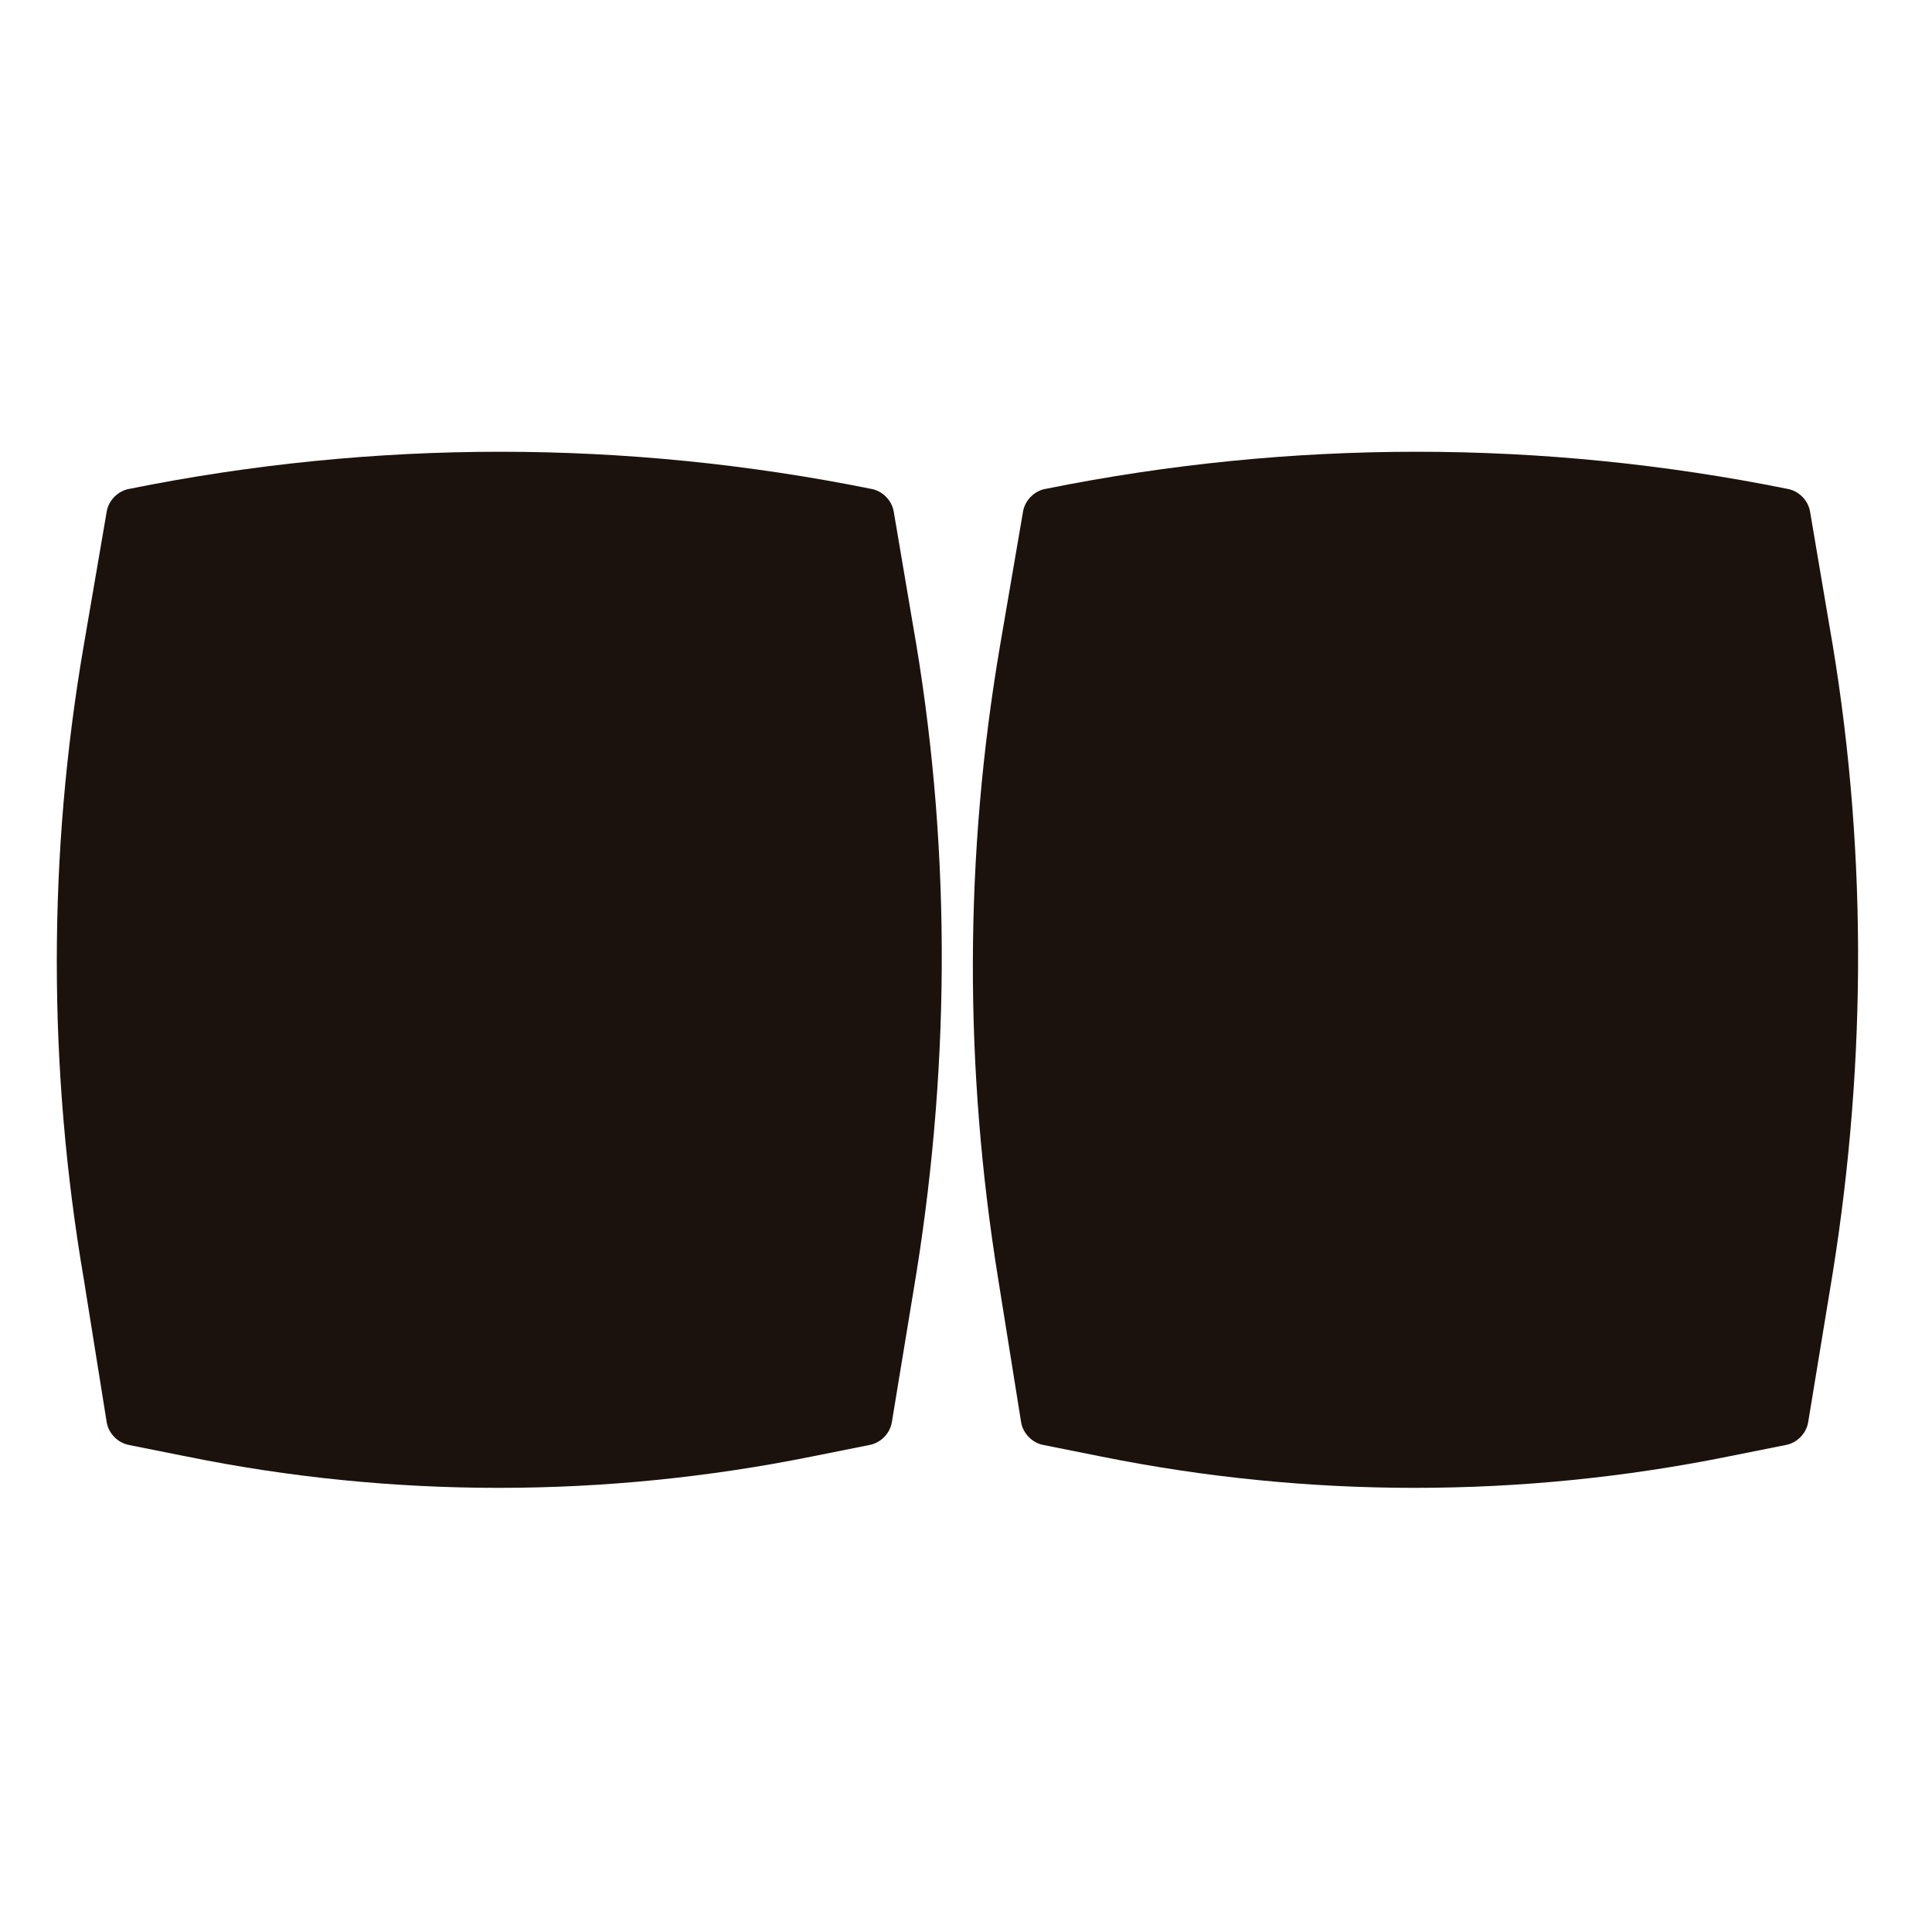 <?xml version="1.0" encoding="UTF-8"?>
<!-- Uploaded to: ICON Repo, www.svgrepo.com, Generator: ICON Repo Mixer Tools -->
<svg width="800px" height="800px" version="1.1" viewBox="144 144 512 512" xmlns="http://www.w3.org/2000/svg">
 <g fill="#1b120d">
  <path d="m374.3 526.96-15.113 3.023c-54.918 11.086-111.34 11.086-165.75 0l-15.113-3.023c-3.023-0.504-5.543-3.023-6.047-6.047l-6.047-37.785c-9.57-55.922-9.57-112.85 0-168.27l6.047-35.266c0.504-3.023 3.023-5.543 6.047-6.047 64.992-13.098 131.5-13.098 196.48 0 3.023 0.504 5.543 3.023 6.047 6.047l5.039 29.727c10.078 56.93 10.078 114.87 1.008 171.8l-6.551 39.797c-0.504 3.023-3.023 5.539-6.047 6.043z"/>
  <path d="m617.14 526.96-15.113 3.023c-54.918 11.086-111.34 11.086-166.26 0l-15.113-3.023c-3.023-0.504-5.543-3.023-6.047-6.047l-6.047-37.785c-9.07-55.922-9.07-112.35 0.504-168.27l6.047-35.266c0.504-3.023 3.023-5.543 6.047-6.047 64.992-13.098 131.5-13.098 196.48 0 3.023 0.504 5.543 3.023 6.047 6.047l5.039 29.727c10.078 56.93 10.078 114.87 1.008 171.8l-6.551 39.801c-0.504 3.023-3.023 5.539-6.047 6.043z"/>
 </g>
</svg>